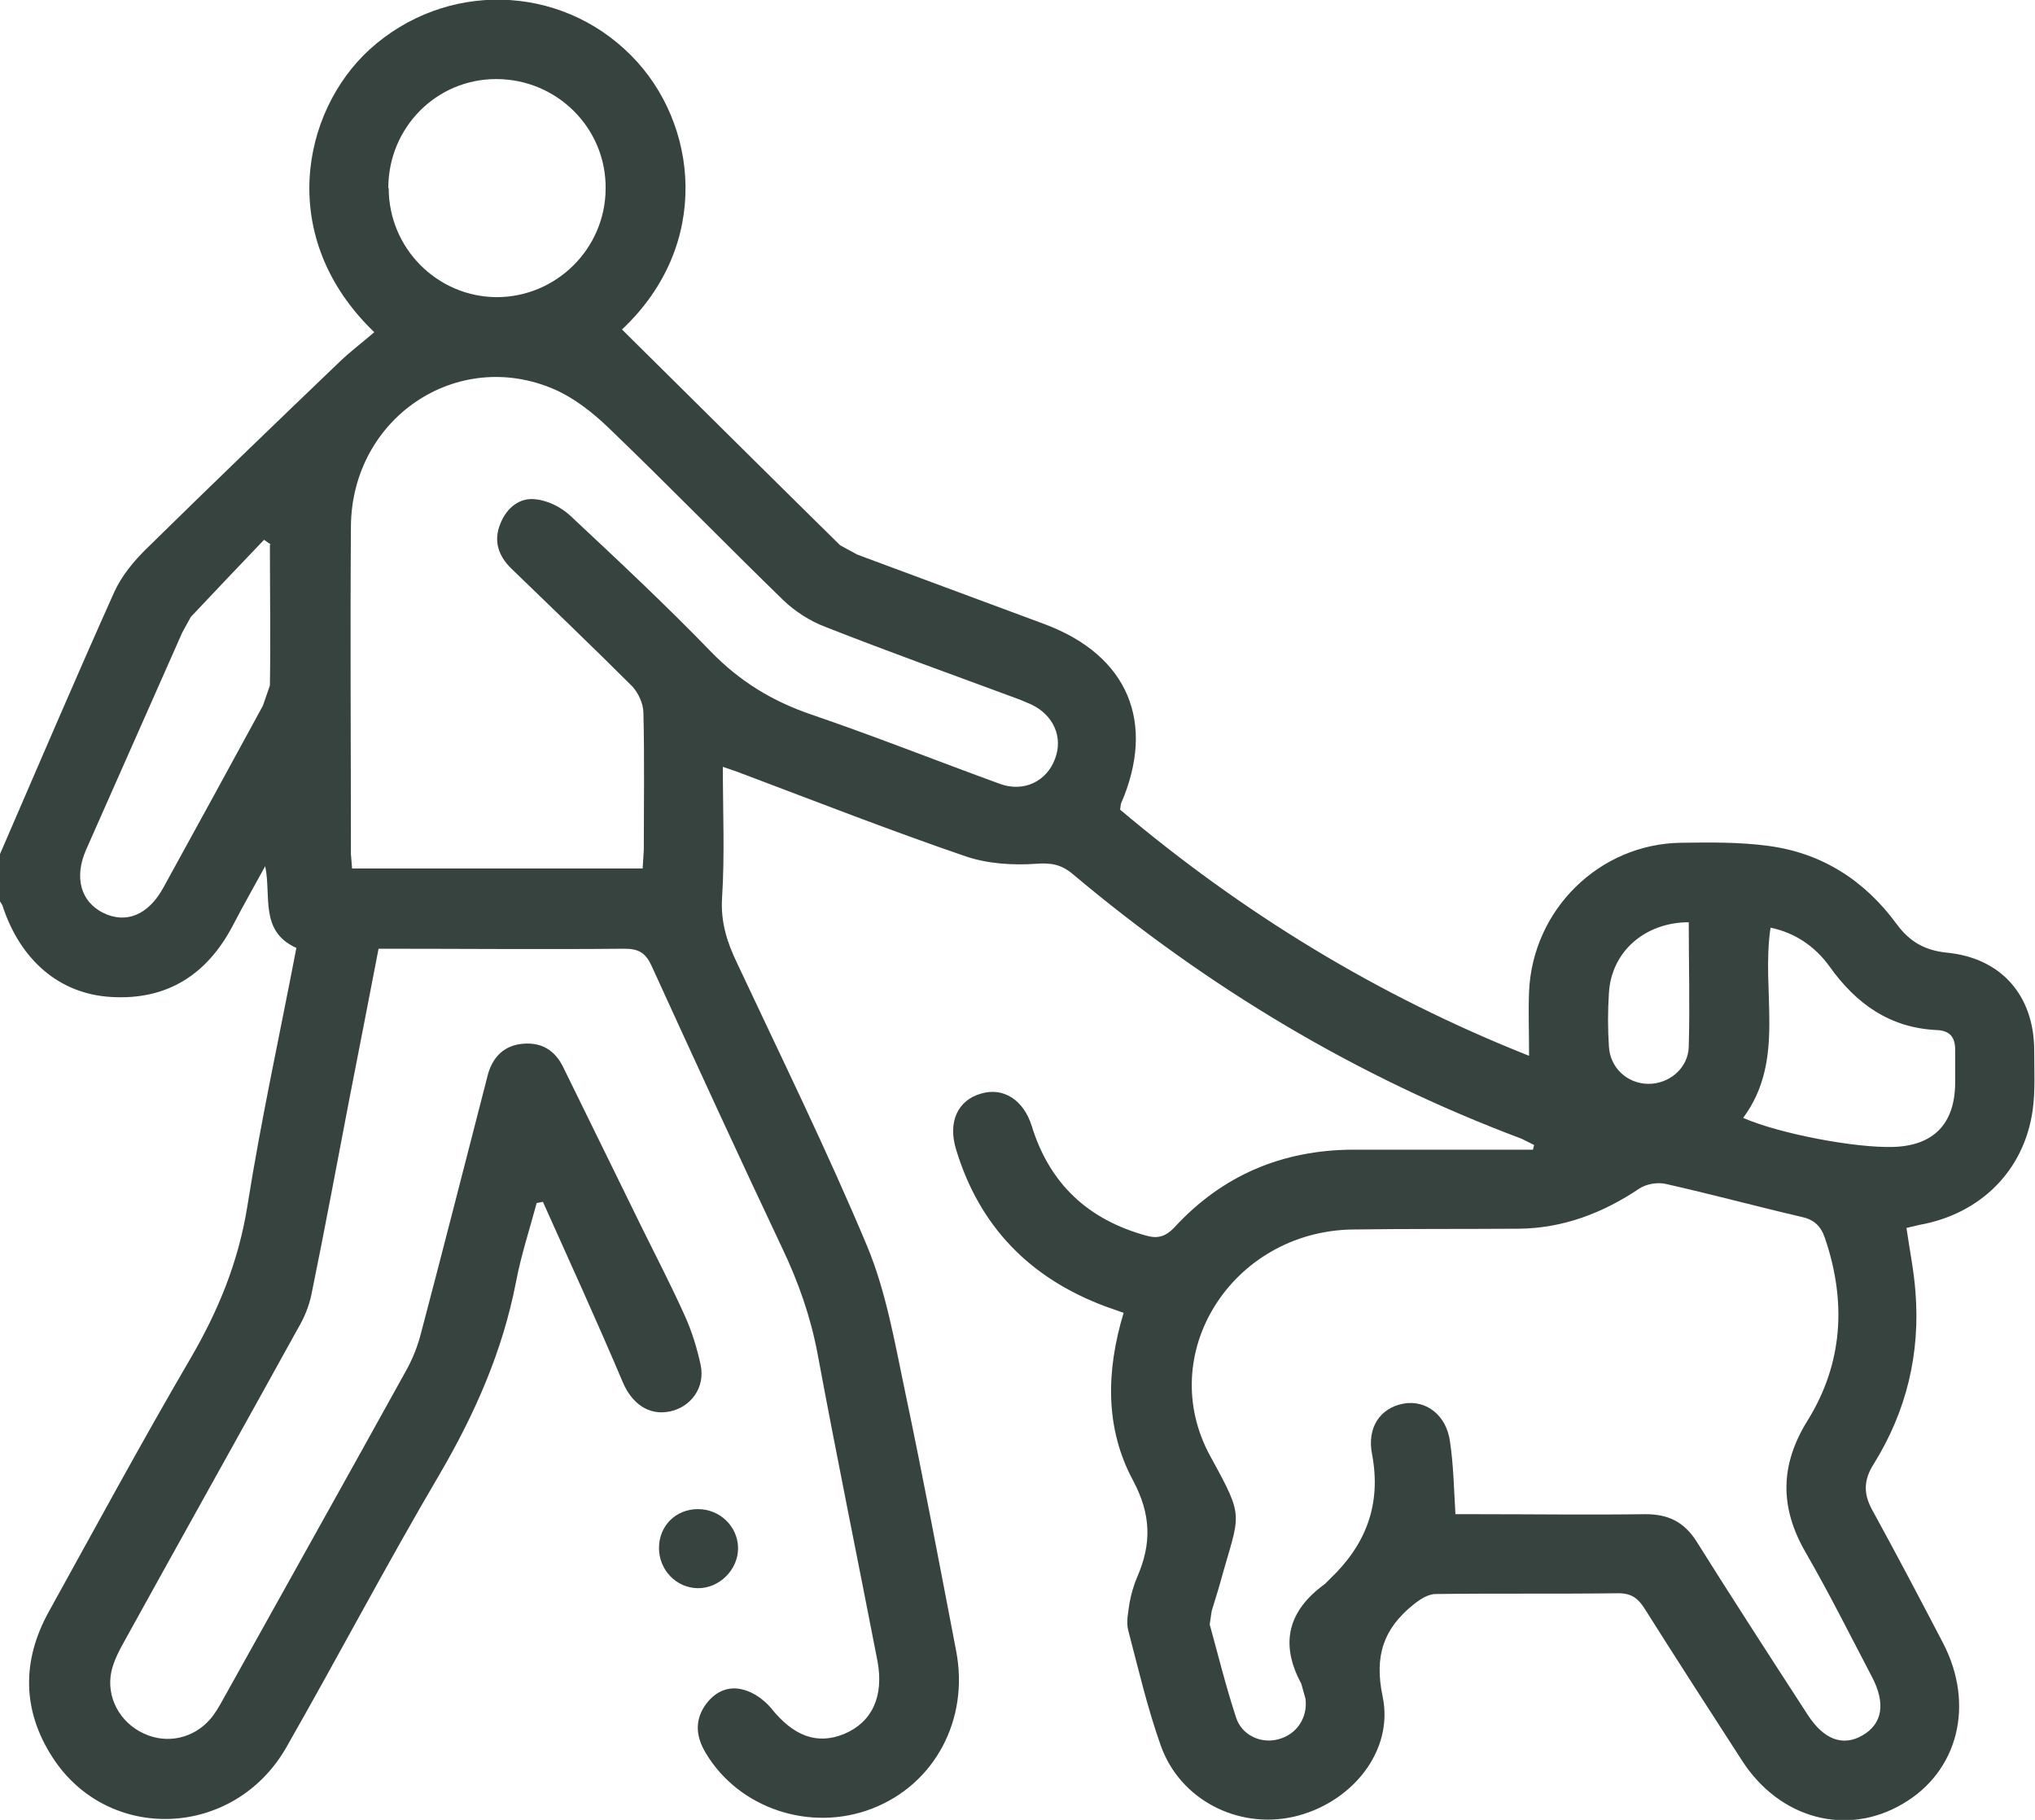<?xml version="1.0" encoding="UTF-8"?>
<svg id="Layer_2" data-name="Layer 2" xmlns="http://www.w3.org/2000/svg" viewBox="0 0 52.25 46.73">
  <defs>
    <style>
      .cls-1 {
        fill: #36433e;
        stroke-width: 0px;
      }
    </style>
  </defs>
  <g id="Layer_1-2" data-name="Layer 1">
    <g>
      <path class="cls-1" d="m0,21.93c.97-2.24,1.93-4.49,2.93-6.72.19-.42.51-.81.84-1.13,1.64-1.61,3.29-3.2,4.95-4.79.28-.27.59-.5.89-.76-2.52-2.42-1.87-5.66-.12-7.26,1.94-1.76,4.88-1.7,6.72.16,1.71,1.72,2.08,4.85-.24,7.03,1.87,1.85,3.73,3.7,5.6,5.54l.44.24c1.61.6,3.21,1.19,4.82,1.79,2.13.8,2.86,2.52,1.95,4.61l-.02.15c3.13,2.64,6.59,4.77,10.5,6.32,0-.61-.02-1.13,0-1.65.09-2.1,1.8-3.79,3.9-3.82.75-.01,1.5-.02,2.24.08,1.38.18,2.48.89,3.3,2.01.33.45.72.67,1.27.73,1.41.13,2.26,1.1,2.26,2.52,0,.51.03,1.03-.04,1.53-.22,1.55-1.34,2.66-2.9,2.94l-.34.08c.08.56.19,1.09.23,1.63.13,1.59-.23,3.08-1.07,4.43-.26.41-.27.76-.04,1.18.62,1.13,1.22,2.27,1.82,3.42.82,1.58.39,3.3-1.04,4.13-1.43.84-3.15.39-4.12-1.11-.84-1.3-1.68-2.6-2.5-3.9-.17-.27-.34-.4-.68-.4-1.56.02-3.13,0-4.69.02-.2,0-.42.15-.58.28-.75.61-1,1.3-.78,2.35.3,1.43-.83,2.76-2.29,3.09-1.43.32-2.92-.44-3.41-1.84-.34-.96-.57-1.95-.83-2.94-.06-.22,0-.47.03-.7.04-.23.11-.47.2-.68.37-.85.36-1.6-.11-2.48-.72-1.34-.69-2.81-.24-4.3l-.48-.17c-1.92-.72-3.22-2.04-3.82-4.02-.22-.71.04-1.27.64-1.44.57-.17,1.09.16,1.3.83.46,1.49,1.45,2.41,2.95,2.82.29.08.49.02.71-.21,1.23-1.34,2.77-1.99,4.58-2,1.22,0,2.45,0,3.67,0h.96l.03-.12-.32-.16c-4.24-1.59-8.07-3.89-11.53-6.8-.3-.25-.56-.29-.95-.26-.59.04-1.23,0-1.79-.19-1.93-.66-3.82-1.4-5.73-2.12-.15-.06-.31-.11-.51-.18,0,1.15.05,2.26-.02,3.36-.04.63.13,1.15.39,1.69,1.13,2.41,2.31,4.81,3.34,7.27.48,1.16.7,2.44.96,3.68.47,2.23.89,4.46,1.32,6.7.34,1.76-.55,3.43-2.16,4.05-1.58.61-3.42,0-4.27-1.43-.24-.4-.29-.8-.03-1.2.24-.36.6-.54,1.01-.42.26.07.52.26.69.46.58.73,1.19.96,1.89.67.71-.3,1.02-.96.85-1.87-.51-2.63-1.05-5.26-1.54-7.9-.18-.95-.49-1.83-.9-2.69-1.14-2.41-2.25-4.83-3.36-7.26-.15-.33-.33-.44-.69-.44-2.09.02-4.18,0-6.32,0-.25,1.3-.5,2.58-.75,3.86-.32,1.67-.63,3.34-.97,5-.06.31-.19.62-.35.89-1.48,2.68-2.97,5.34-4.45,8.02-.14.25-.28.52-.34.79-.14.66.22,1.31.83,1.59.59.28,1.28.13,1.71-.37.13-.15.23-.33.33-.51,1.57-2.82,3.15-5.64,4.71-8.46.16-.29.29-.62.37-.94.55-2.08,1.08-4.17,1.62-6.26l.1-.39c.13-.45.42-.74.9-.78.48-.04.82.17,1.03.6.68,1.39,1.36,2.77,2.04,4.16.37.75.75,1.48,1.09,2.24.18.4.31.83.4,1.25.12.57-.24,1.07-.78,1.19-.56.12-.99-.21-1.22-.75-.66-1.56-1.36-3.09-2.05-4.63l-.16.03c-.18.67-.4,1.34-.53,2.02-.34,1.77-1.05,3.38-1.96,4.94-1.36,2.31-2.61,4.69-3.94,7.02-1.34,2.34-4.58,2.47-6.01.24-.77-1.2-.78-2.47-.09-3.72,1.2-2.17,2.38-4.35,3.63-6.49.72-1.23,1.24-2.49,1.47-3.92.35-2.21.83-4.4,1.26-6.64-.95-.43-.64-1.32-.8-2.1-.28.51-.57,1.02-.84,1.54-.66,1.25-1.68,1.9-3.1,1.82-1.35-.07-2.36-.96-2.81-2.36l-.1-.16v-1.12Zm37.36,16.95h.5c1.46,0,2.92.02,4.39,0,.59,0,.99.2,1.31.7.94,1.5,1.9,2.98,2.86,4.46.41.63.9.81,1.4.52.52-.3.6-.83.24-1.51-.56-1.07-1.1-2.15-1.7-3.19-.67-1.16-.66-2.25.06-3.4.9-1.46.99-3.04.44-4.66-.11-.33-.29-.49-.63-.56-1.16-.27-2.3-.58-3.46-.84-.21-.05-.5,0-.68.12-.94.63-1.96,1.02-3.1,1.03-1.43.01-2.86,0-4.28.02-3.07.06-5.08,3.19-3.63,5.83.9,1.64.75,1.42.25,3.24-.07.25-.15.49-.22.73l-.05.34c.22.8.42,1.61.68,2.4.15.45.64.67,1.08.55.47-.12.76-.55.7-1.04l-.11-.39c-.56-1.04-.33-1.88.61-2.56l.14-.14c.91-.87,1.31-1.9,1.07-3.18-.14-.7.21-1.2.81-1.31.57-.1,1.1.29,1.19.98.09.6.1,1.21.14,1.87Zm-20.86-16.58l.03-.47c0-1.17.02-2.35-.01-3.52,0-.24-.13-.52-.29-.69-1.02-1.02-2.07-2.02-3.1-3.02-.33-.32-.47-.71-.28-1.16.16-.4.49-.67.9-.62.31.03.65.2.88.41,1.23,1.15,2.46,2.3,3.63,3.51.73.75,1.56,1.26,2.55,1.6,1.64.56,3.25,1.2,4.87,1.79.61.22,1.2-.07,1.41-.65.21-.55-.04-1.12-.61-1.39l-.28-.12c-1.67-.62-3.35-1.22-5-1.87-.4-.15-.79-.4-1.1-.7-1.51-1.47-2.98-2.98-4.5-4.44-.4-.38-.86-.74-1.36-.96-2.5-1.09-5.21.73-5.23,3.52-.02,2.8,0,5.61,0,8.41l.03.37h7.48ZM9.98,4.83c0,1.54,1.24,2.79,2.77,2.8,1.53,0,2.79-1.24,2.8-2.78.02-1.56-1.25-2.82-2.81-2.82-1.54,0-2.77,1.25-2.77,2.8Zm-3.03,9.15l-.17-.12c-.63.66-1.26,1.32-1.88,1.98l-.22.4c-.82,1.86-1.65,3.72-2.47,5.58-.31.71-.14,1.33.44,1.62.59.29,1.16.05,1.54-.64.86-1.56,1.71-3.12,2.56-4.68l.18-.52c.02-1.2,0-2.41,0-3.61Zm37.82,14.73c.92.4,2.86.77,3.84.74,1.03-.03,1.58-.59,1.59-1.63,0-.29,0-.58,0-.87,0-.32-.14-.48-.45-.5-1.22-.05-2.09-.67-2.78-1.64-.37-.51-.88-.86-1.51-.99-.25,1.66.4,3.39-.7,4.88Zm-1.4-5.03c-1.14,0-2,.76-2.06,1.82-.03.46-.03.92,0,1.37.03.55.47.95,1,.96.54.01,1.04-.4,1.05-.96.03-1.05,0-2.1,0-3.19Z"/>
      <path class="cls-1" d="m16.92,39.75c0-.57.43-1,1-1,.56,0,1.02.44,1.03.99.01.56-.48,1.05-1.04,1.04-.55-.01-.99-.47-.99-1.03Z"/>
    </g>
  </g>
</svg>